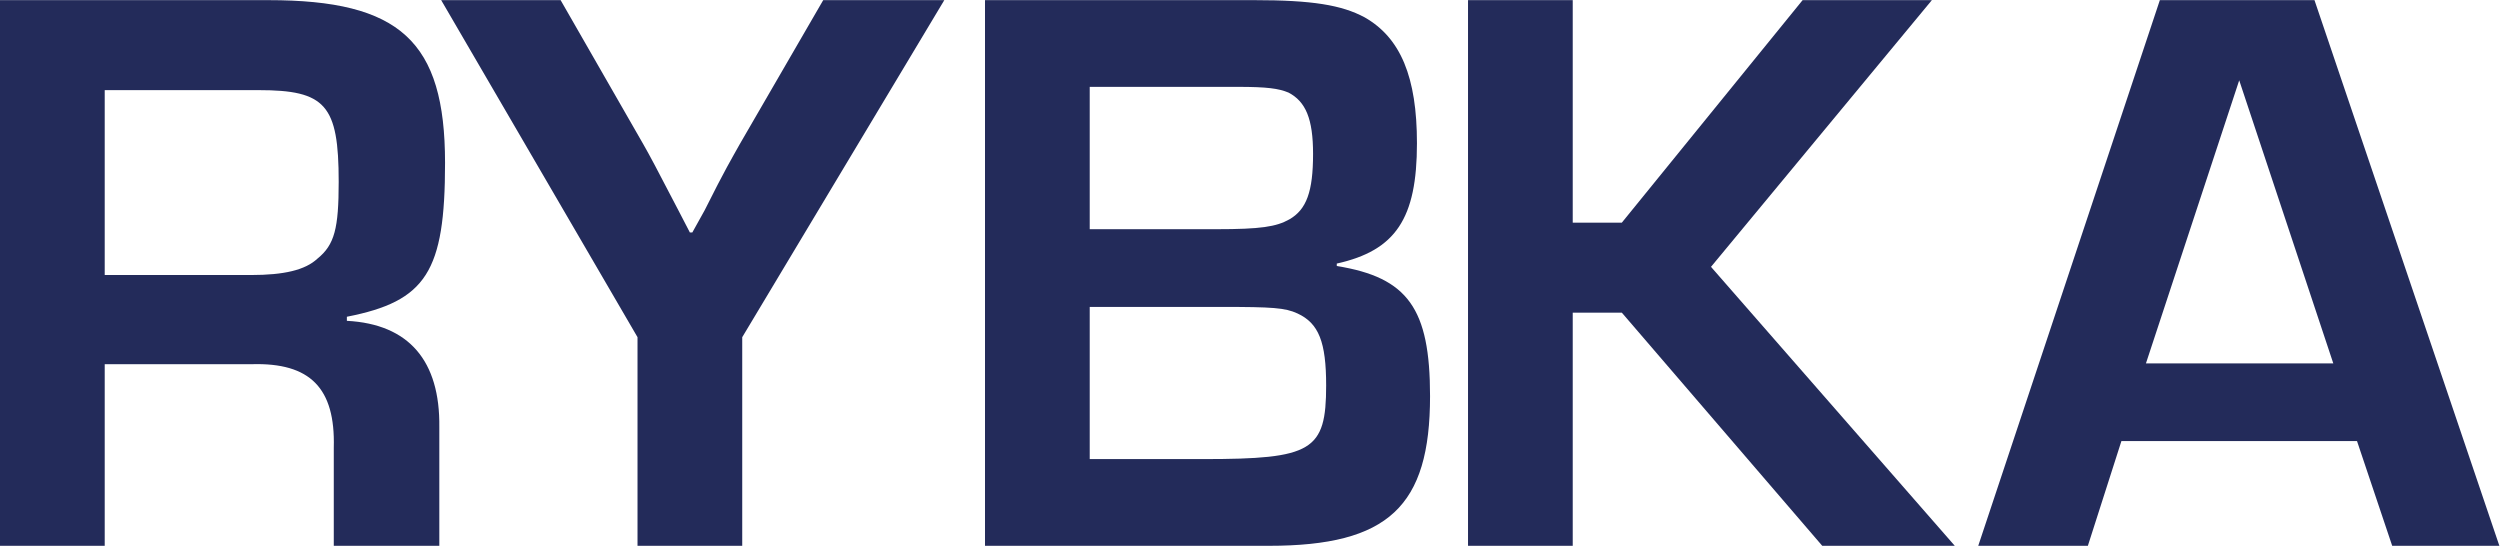 <?xml version="1.0" encoding="UTF-8" standalone="no"?>
<!-- Created with Inkscape (http://www.inkscape.org/) -->

<svg
   version="1.1"
   id="svg2"
   width="965.413"
   height="210.773"
   viewBox="0 0 965.413 210.773"
   sodipodi:docname="Rybka-logo-vector.eps"
   xmlns:inkscape="http://www.inkscape.org/namespaces/inkscape"
   xmlns:sodipodi="http://sodipodi.sourceforge.net/DTD/sodipodi-0.dtd"
   xmlns="http://www.w3.org/2000/svg"
   xmlns:svg="http://www.w3.org/2000/svg">
  <defs
     id="defs6" />
  <sodipodi:namedview
     id="namedview4"
     pagecolor="#ffffff"
     bordercolor="#000000"
     borderopacity="0.25"
     inkscape:showpageshadow="2"
     inkscape:pageopacity="0.0"
     inkscape:pagecheckerboard="0"
     inkscape:deskcolor="#d1d1d1" />
  <g
     id="g8"
     inkscape:groupmode="layer"
     inkscape:label="ink_ext_XXXXXX"
     transform="matrix(1.333,0,0,-1.333,0,210.773)">
    <g
       id="g10"
       transform="scale(0.1)">
      <path
         d="m 3486.3,251.219 c 315.21,0 355.5,23.711 355.5,213.312 0,125.602 -21.33,180.114 -82.95,208.547 -35.55,16.594 -73.47,18.969 -218.04,18.969 H 3156.87 V 251.219 Z m 37.92,665.972 c 127.98,0 173.01,7.11 210.93,28.442 49.77,28.437 68.73,80.577 68.73,189.597 0,101.91 -21.33,151.68 -71.1,177.75 -28.44,11.85 -61.62,16.59 -146.94,16.59 H 3156.87 V 917.191 Z m -670.71,663.599 h 779.73 c 168.27,0 253.59,-14.22 319.95,-49.77 104.28,-59.25 151.68,-173.01 151.68,-364.98 0,-218.04 -61.62,-310.47 -232.26,-348.392 v -7.109 C 4078.8,777.355 4142.79,687.301 4142.79,433.711 4142.79,113.762 4021.92,0 3675.9,0 h -822.39 v 1580.79"
         style="fill:#232b5a;fill-opacity:1;fill-rule:nonzero;stroke:none"
         id="path12" />
      <path
         d="m 4556.15,936.152 h 142.2 l 523.77,644.638 h 374.45 L 4956.68,808.168 5662.94,0 h -383.95 l -580.64,675.453 h -142.2 V 0 h -303.36 v 1580.79 h 303.36 V 936.152"
         style="fill:#232b5a;fill-opacity:1;fill-rule:nonzero;stroke:none"
         id="path14" />
      <path
         d="M 6486.91,1348.53 6216.73,528.512 h 542.73 z M 6145.63,303.359 6048.46,0 h -317.58 l 526.14,1580.79 h 447.93 L 7240.57,0 H 6930.1 l -101.91,303.359 h -682.56"
         style="fill:#232b5a;fill-opacity:1;fill-rule:nonzero;stroke:none"
         id="path16" />
      <path
         d="m 727.59,784.469 c 94.797,0 156.418,14.219 191.973,47.406 49.769,40.285 61.613,87.688 61.613,222.775 0,222.78 -37.918,265.44 -232.254,265.44 H 303.359 V 784.469 Z M 0,1580.79 h 777.359 c 381.571,0 511.921,-118.5 511.921,-471.63 0,-315.211 -54.51,-400.535 -284.4,-445.562 V 651.75 C 1185,642.27 1275.06,535.621 1272.69,343.66 V 0 H 966.957 v 284.41 c 4.742,173.012 -68.73,246.469 -236.996,241.731 H 303.359 L 303.359,0 H 0 v 1580.79"
         style="fill:#232b5a;fill-opacity:1;fill-rule:nonzero;stroke:none"
         id="path18" />
      <path
         d="M 2150.21,604.352 V 0 h -303.36 v 604.352 l -568.8,976.438 h 346.02 l 239.37,-417.12 c 18.95,-33.18 37.92,-68.73 101.91,-191.967 l 33.18,-63.988 h 7.1 l 35.56,63.988 c 59.24,118.497 78.2,149.307 101.91,191.967 l 241.73,417.12 H 2735.6 L 2150.21,604.352"
         style="fill:#232b5a;fill-opacity:1;fill-rule:nonzero;stroke:none"
         id="path20" />
    </g>
  </g>
</svg>
